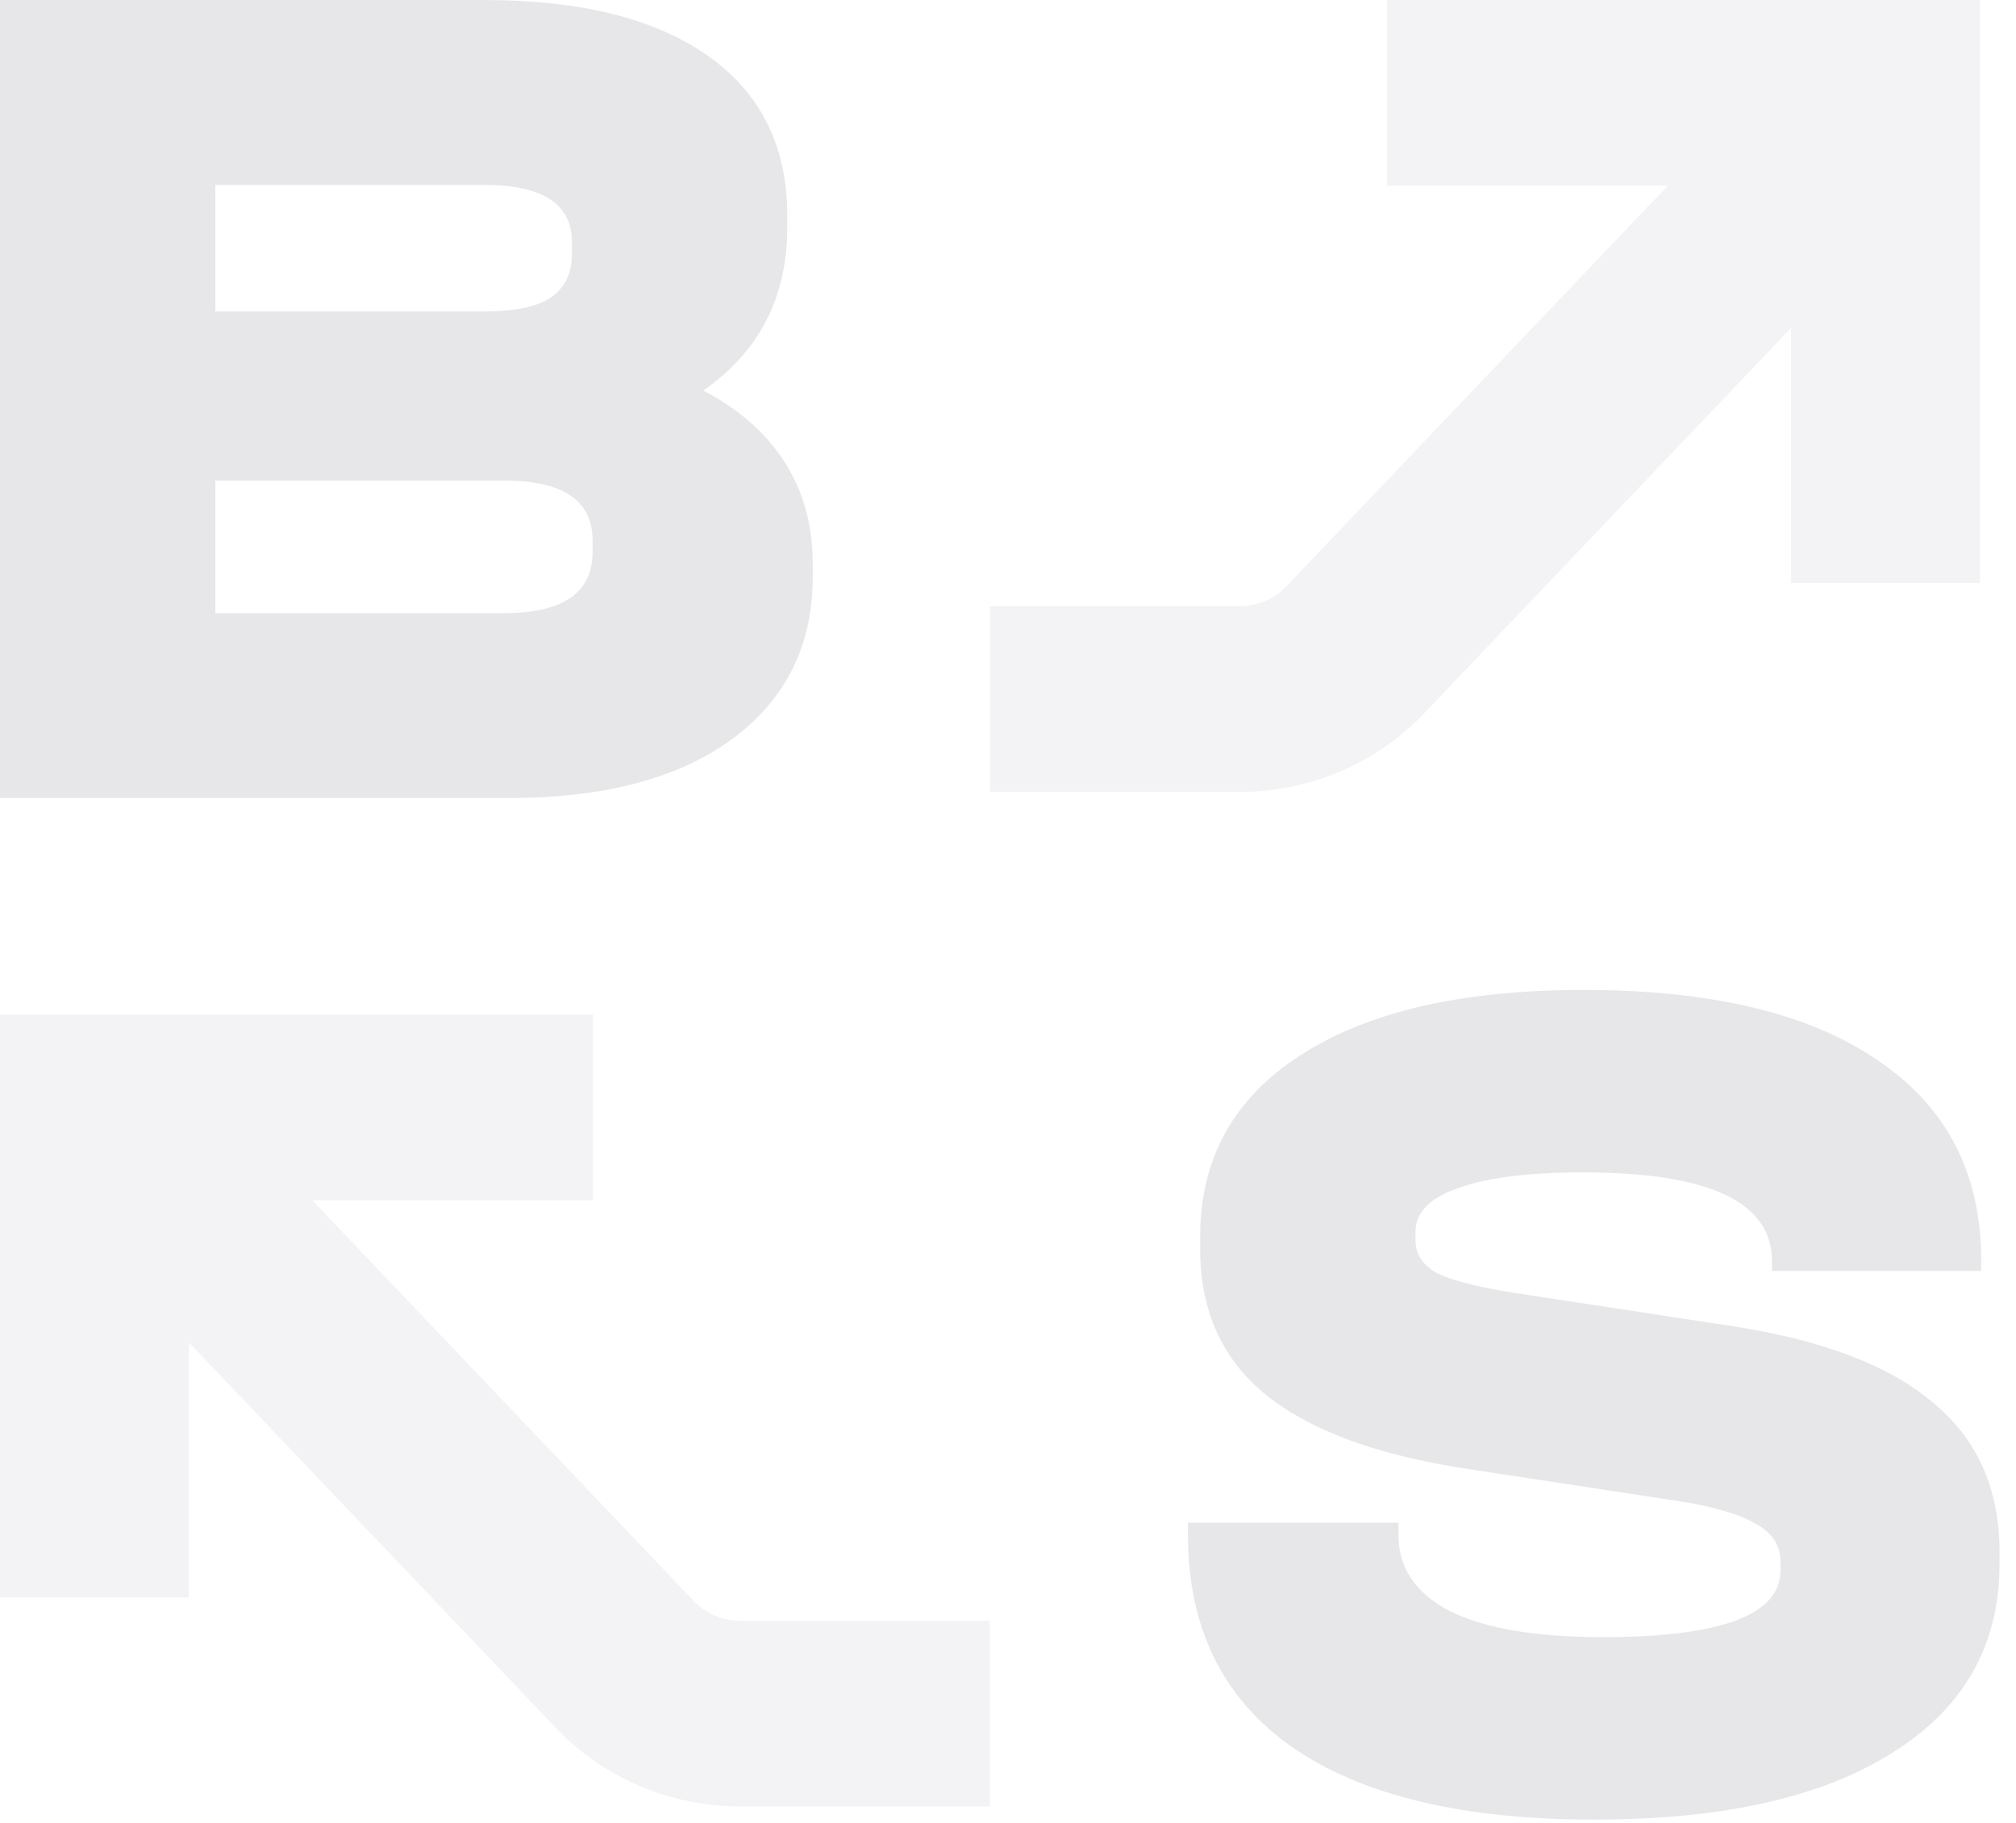 <?xml version="1.0" encoding="UTF-8"?> <svg xmlns="http://www.w3.org/2000/svg" width="115" height="104" viewBox="0 0 115 104" fill="none"><path opacity="0.05" fill-rule="evenodd" clip-rule="evenodd" d="M79.125 0H112.945V33.258H102.17V18.708L81.23 40.705C78.513 43.559 74.717 45.178 70.742 45.178H56.473V34.582H70.742C71.736 34.582 72.685 34.178 73.364 33.464L95.135 10.595H79.125V0Z" fill="#0E0F28"></path><path opacity="0.05" fill-rule="evenodd" clip-rule="evenodd" d="M33.82 57.883H0.001V91.141H10.775V76.591L31.716 98.588C34.432 101.441 38.229 103.06 42.203 103.06H56.473V92.465H42.203C41.209 92.465 40.26 92.06 39.581 91.347L17.811 68.478H33.82V57.883Z" fill="#0E0F28"></path><path opacity="0.1" d="M40.118 22.28C42.154 23.344 43.704 24.709 44.768 26.375C45.832 28.041 46.364 29.984 46.364 32.205V32.899C46.364 36.832 44.814 39.932 41.714 42.2C38.66 44.421 34.426 45.531 29.012 45.531H0V0H27.624C33.131 0 37.388 1.064 40.395 3.193C43.403 5.321 44.907 8.352 44.907 12.285V12.979C44.907 16.959 43.31 20.059 40.118 22.28ZM12.285 10.55V17.768H27.624C29.336 17.768 30.586 17.514 31.372 17.005C32.205 16.45 32.622 15.617 32.622 14.506V13.812C32.622 11.637 30.956 10.55 27.624 10.55H12.285ZM33.801 30.817C33.801 28.55 32.113 27.416 28.735 27.416H12.285V34.981H28.735C32.113 34.981 33.801 33.825 33.801 31.511V30.817Z" fill="#0E0F28"></path><path opacity="0.1" d="M90.948 103.813C83.406 103.813 77.645 102.424 73.665 99.648C69.732 96.872 67.766 92.846 67.766 87.571V86.877H79.773V87.571C79.773 89.468 80.768 90.926 82.758 91.944C84.747 92.916 87.639 93.401 91.434 93.401C98.189 93.401 101.567 92.129 101.567 89.584V89.098C101.567 88.173 101.104 87.456 100.179 86.947C99.254 86.391 97.75 85.952 95.668 85.628L83.382 83.754C78.385 82.967 74.637 81.556 72.138 79.52C69.686 77.484 68.46 74.731 68.46 71.26V70.566C68.46 66.124 70.357 62.677 74.151 60.225C77.992 57.726 83.382 56.477 90.323 56.477C97.634 56.477 103.233 57.818 107.12 60.502C111.053 63.14 113.019 66.957 113.019 71.954V72.51H101.081V71.954C101.081 68.577 97.495 66.888 90.323 66.888C87.177 66.888 84.794 67.189 83.174 67.79C81.555 68.345 80.745 69.178 80.745 70.289V70.775C80.745 71.561 81.161 72.186 81.994 72.648C82.873 73.065 84.331 73.435 86.367 73.759L98.652 75.633C103.881 76.42 107.744 77.877 110.243 80.006C112.788 82.088 114.06 84.934 114.06 88.543V89.237C114.06 93.864 112.025 97.45 107.953 99.995C103.927 102.54 98.259 103.813 90.948 103.813Z" fill="#0E0F28"></path></svg> 